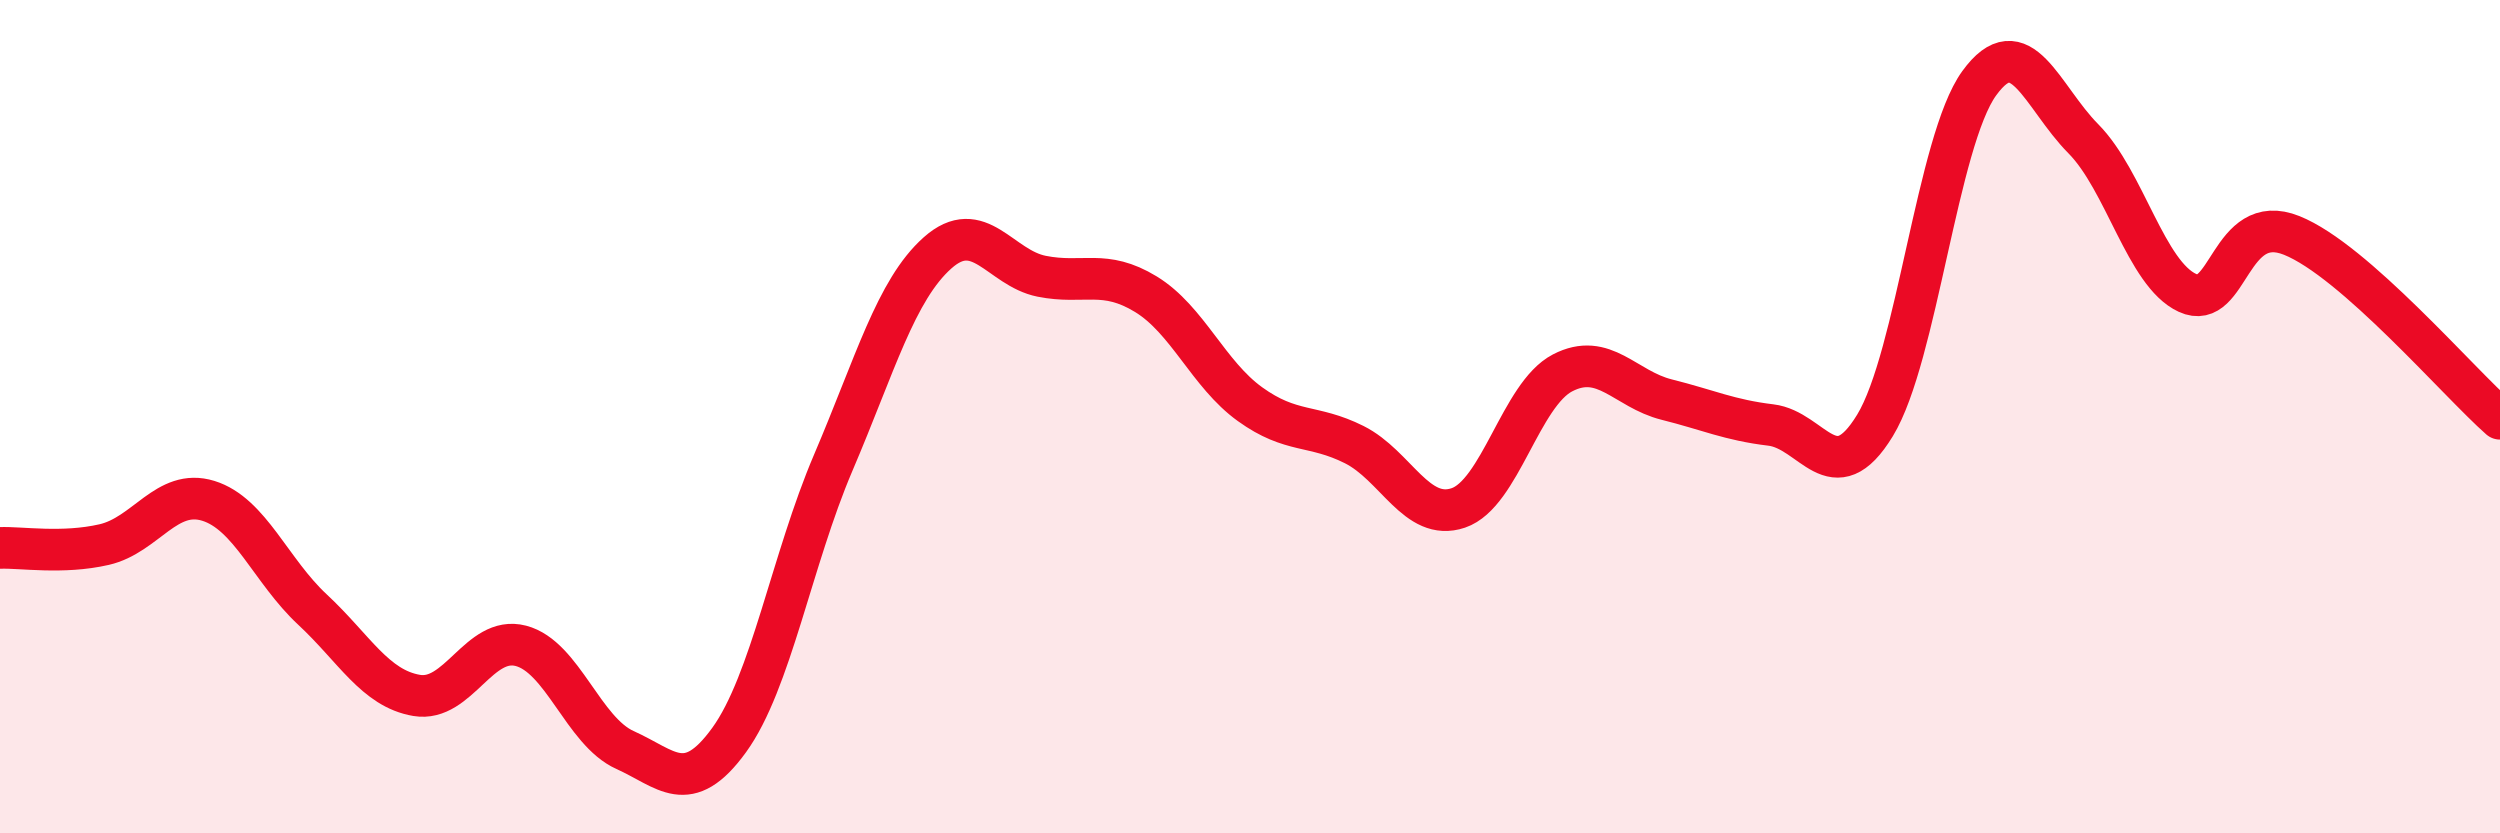 
    <svg width="60" height="20" viewBox="0 0 60 20" xmlns="http://www.w3.org/2000/svg">
      <path
        d="M 0,13.15 C 0.5,13.13 1.5,13.3 2.5,13.07 C 3.5,12.84 4,11.71 5,12.02 C 6,12.33 6.5,13.7 7.5,14.63 C 8.5,15.56 9,16.52 10,16.69 C 11,16.86 11.5,15.24 12.5,15.5 C 13.5,15.76 14,17.55 15,18 C 16,18.45 16.5,19.14 17.5,17.76 C 18.5,16.38 19,13.44 20,11.1 C 21,8.76 21.5,6.96 22.5,6.07 C 23.5,5.18 24,6.43 25,6.63 C 26,6.83 26.5,6.45 27.5,7.06 C 28.5,7.67 29,8.98 30,9.7 C 31,10.42 31.5,10.17 32.5,10.67 C 33.5,11.17 34,12.53 35,12.19 C 36,11.85 36.5,9.47 37.5,8.95 C 38.5,8.43 39,9.34 40,9.59 C 41,9.84 41.5,10.08 42.5,10.2 C 43.5,10.32 44,11.85 45,10.21 C 46,8.57 46.5,3.38 47.5,2 C 48.5,0.62 49,2.32 50,3.33 C 51,4.34 51.5,6.57 52.5,7.03 C 53.5,7.49 53.5,5.05 55,5.65 C 56.5,6.25 59,9.17 60,10.05L60 20L0 20Z"
        fill="#EB0A25"
        opacity="0.1"
        stroke-linecap="round"
        stroke-linejoin="round"
      />
      <path
        d="M 0,13.15 C 0.5,13.13 1.5,13.3 2.5,13.07 C 3.5,12.84 4,11.71 5,12.02 C 6,12.33 6.5,13.7 7.5,14.63 C 8.5,15.56 9,16.52 10,16.69 C 11,16.86 11.5,15.24 12.5,15.5 C 13.5,15.76 14,17.55 15,18 C 16,18.45 16.5,19.14 17.5,17.76 C 18.5,16.38 19,13.44 20,11.1 C 21,8.76 21.5,6.96 22.5,6.07 C 23.5,5.18 24,6.43 25,6.63 C 26,6.83 26.5,6.45 27.5,7.06 C 28.5,7.67 29,8.98 30,9.7 C 31,10.42 31.5,10.17 32.5,10.67 C 33.5,11.17 34,12.53 35,12.19 C 36,11.85 36.5,9.47 37.5,8.95 C 38.5,8.43 39,9.34 40,9.59 C 41,9.84 41.5,10.08 42.5,10.2 C 43.5,10.32 44,11.85 45,10.21 C 46,8.57 46.5,3.38 47.5,2 C 48.5,0.62 49,2.32 50,3.33 C 51,4.34 51.5,6.57 52.5,7.03 C 53.5,7.49 53.5,5.05 55,5.65 C 56.5,6.25 59,9.17 60,10.05"
        stroke="#EB0A25"
        stroke-width="1"
        fill="none"
        stroke-linecap="round"
        stroke-linejoin="round"
      />
    </svg>
  